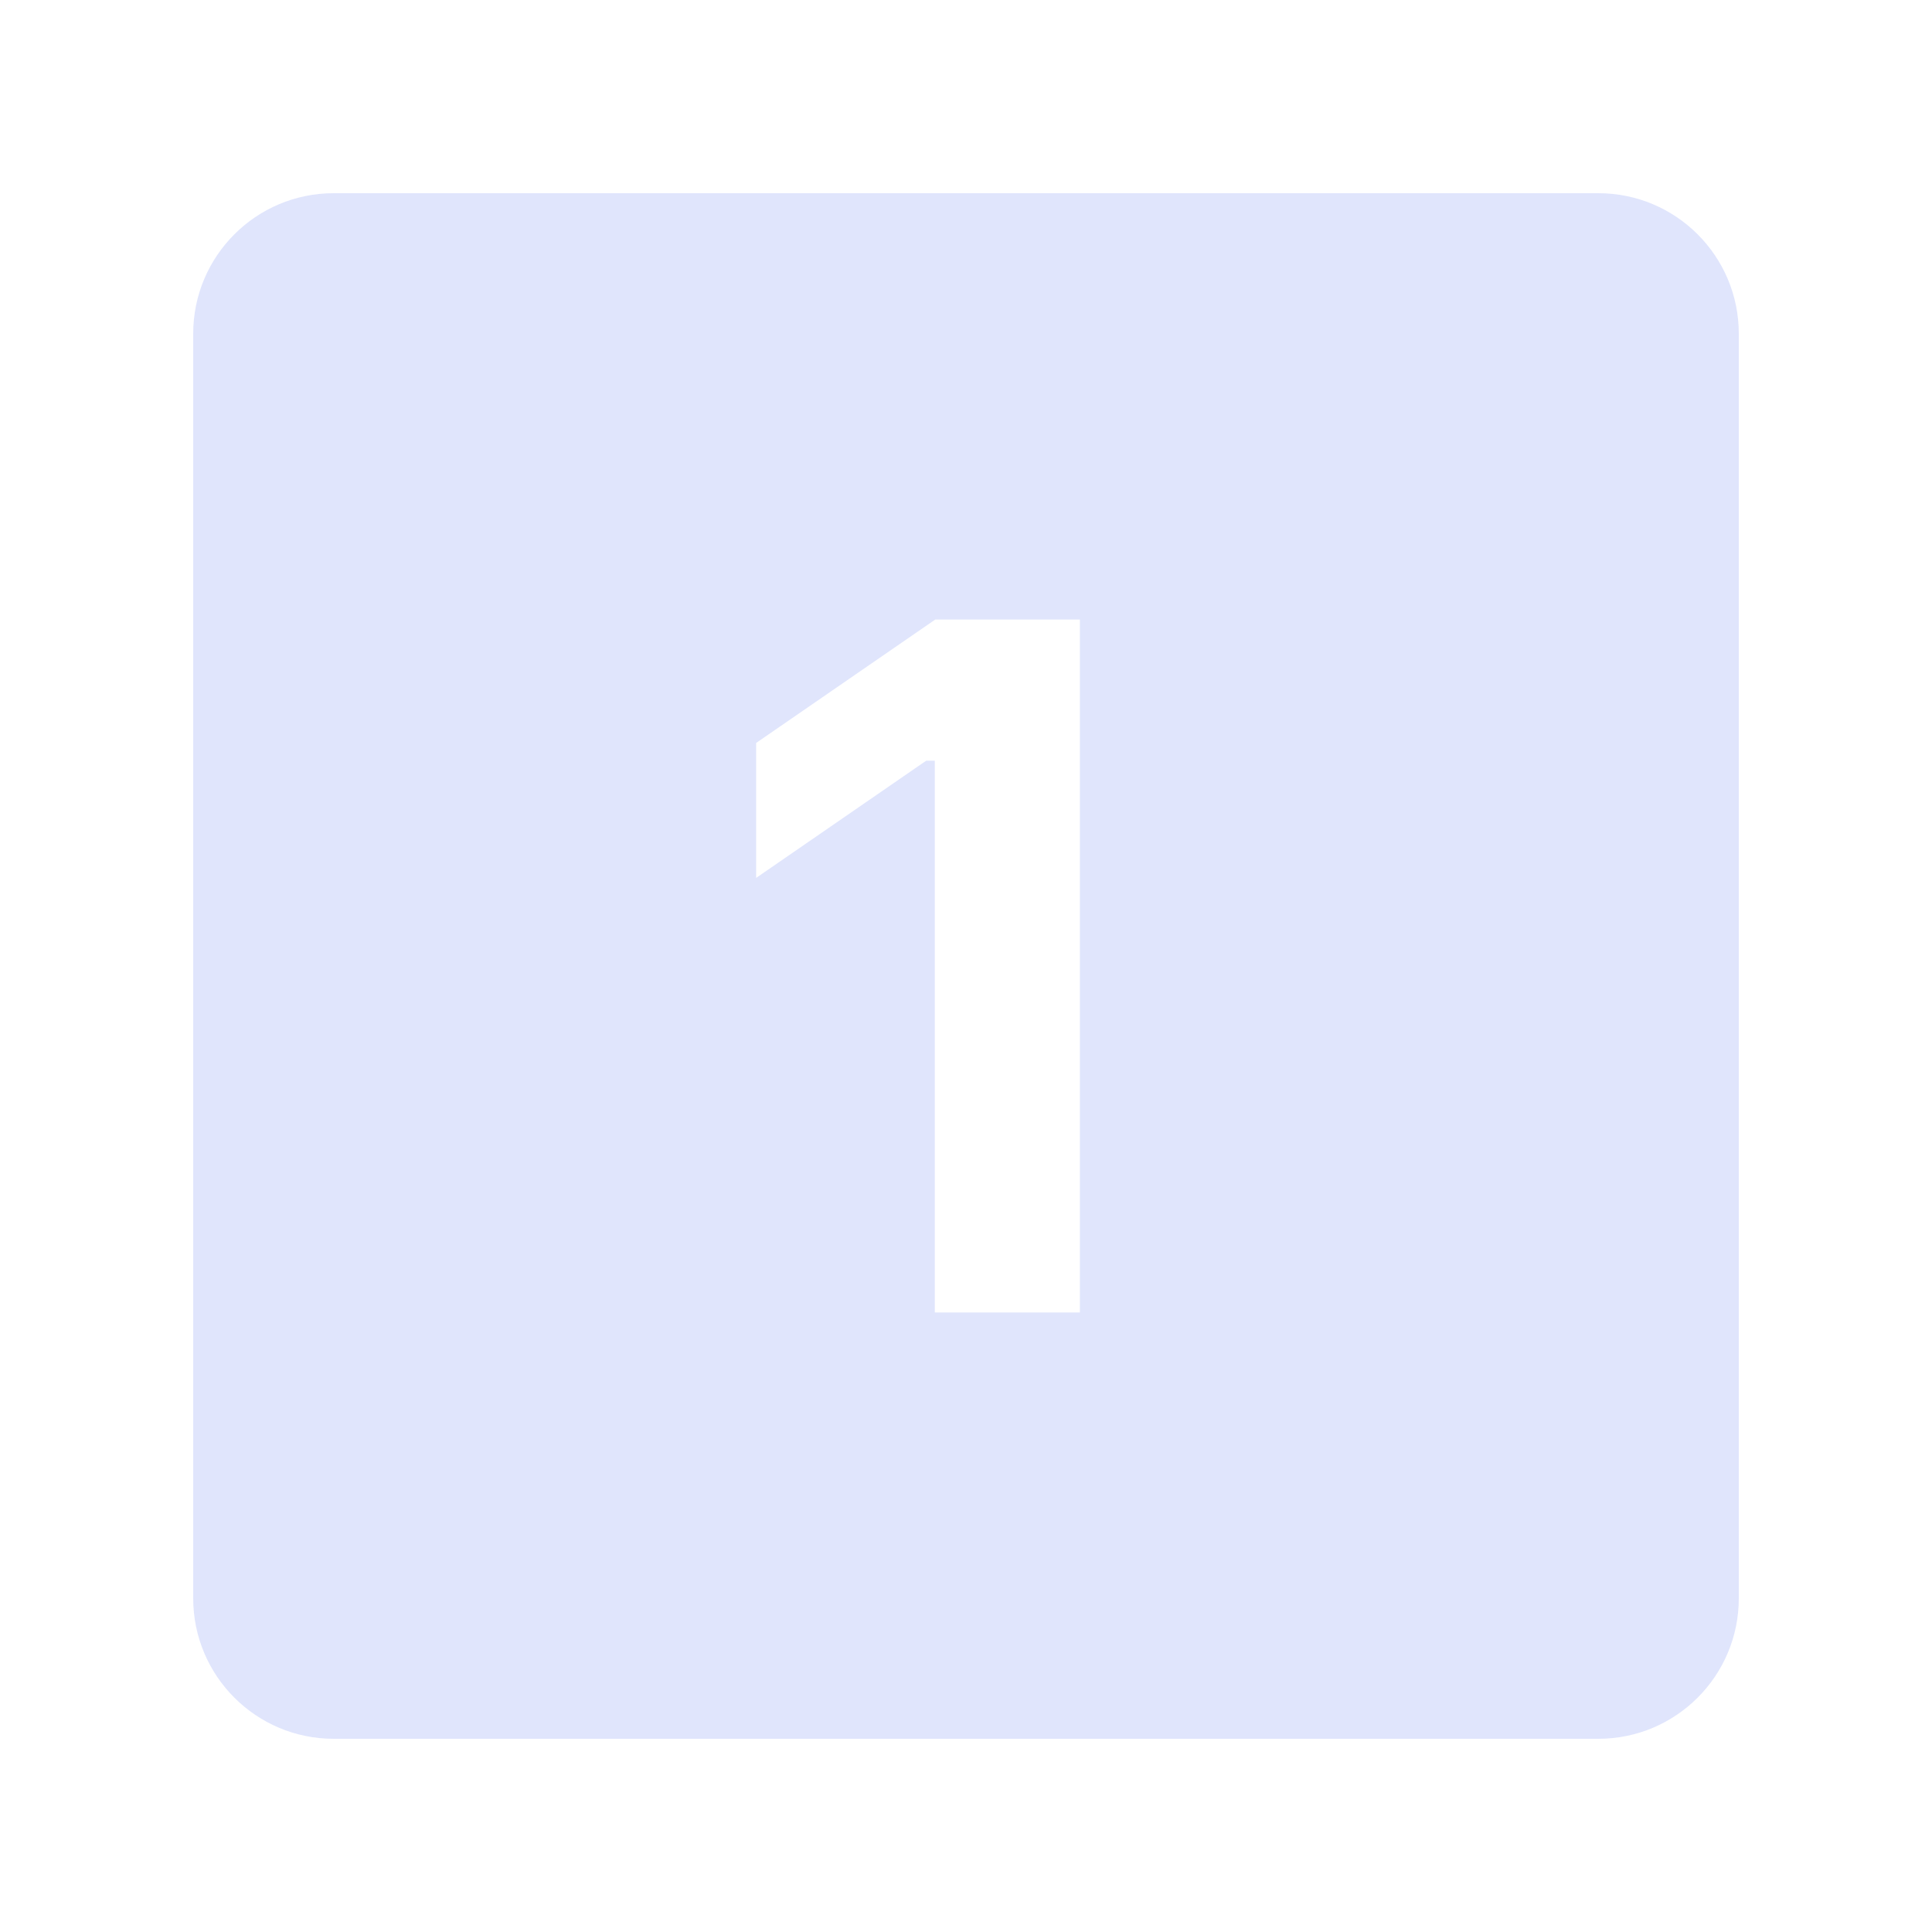 <svg xmlns="http://www.w3.org/2000/svg" xmlns:xlink="http://www.w3.org/1999/xlink" width="1000" zoomAndPan="magnify" viewBox="0 0 750 750" height="1000" preserveAspectRatio="xMidYMid meet" version="1.2"><g id="378a464f2c"><path style=" stroke:none;fill-rule:nonzero;fill:#e0e5fc;fill-opacity:1;" d="M 620.453 75 L 129.547 75 C 99.41 75 75 99.41 75 129.547 L 75 620.453 C 75 650.59 99.41 675 129.547 675 L 620.453 675 C 650.59 675 675 650.59 675 620.453 L 675 129.547 C 675 99.41 650.59 75 620.453 75 Z M 419.184 509.508 L 362.891 509.508 L 362.891 295.309 L 359.535 295.309 L 293.535 340.801 L 293.535 288.41 L 363.082 240.492 L 419.211 240.492 L 419.211 509.508 Z M 419.184 509.508 "/></g></svg>